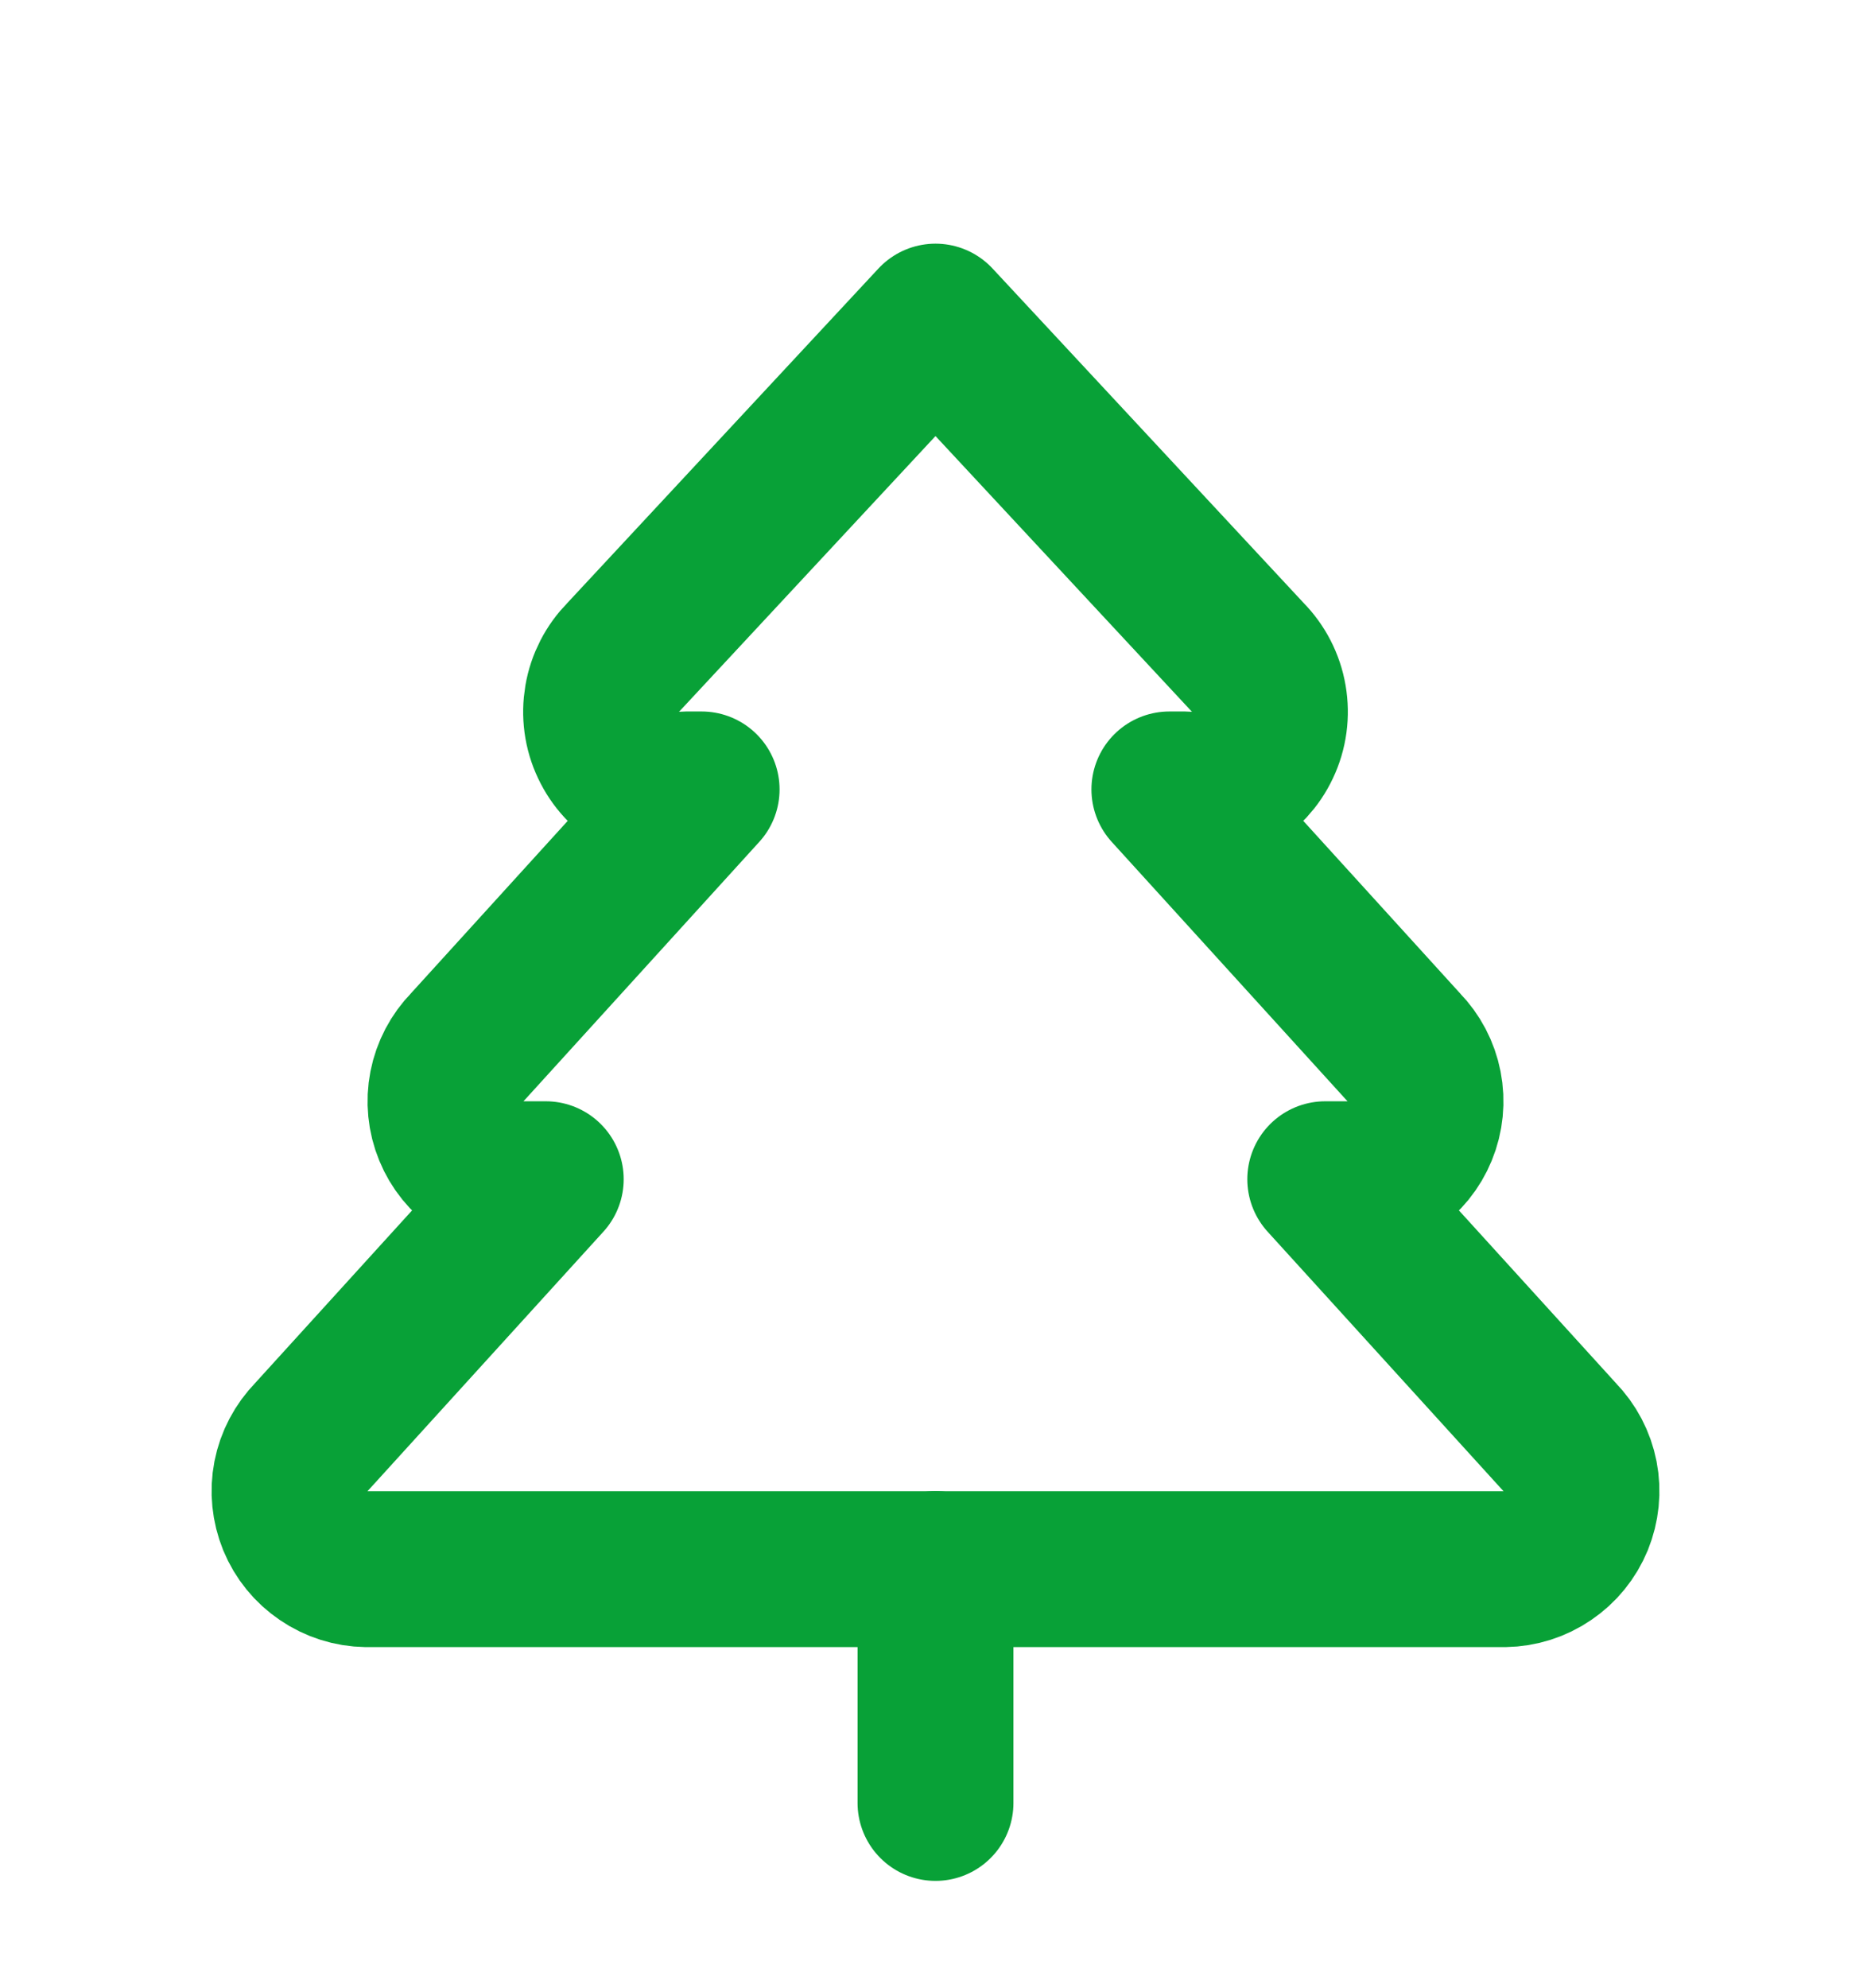 <?xml version="1.0" encoding="UTF-8"?> <svg xmlns="http://www.w3.org/2000/svg" width="16" height="17" viewBox="0 0 16 17" fill="none"><path d="M11.333 10.083L13.333 12.283C13.425 12.377 13.487 12.495 13.512 12.623C13.537 12.751 13.523 12.883 13.474 13.004C13.424 13.125 13.34 13.228 13.232 13.301C13.124 13.375 12.997 13.415 12.867 13.417H3.133C3.003 13.415 2.876 13.375 2.768 13.301C2.66 13.228 2.576 13.125 2.526 13.004C2.477 12.883 2.463 12.751 2.488 12.623C2.513 12.495 2.575 12.377 2.667 12.283L4.667 10.083H4.467C4.336 10.082 4.209 10.041 4.101 9.968C3.993 9.895 3.909 9.791 3.86 9.671C3.81 9.55 3.797 9.417 3.822 9.289C3.847 9.161 3.909 9.043 4 8.95L6 6.75H5.867C5.73 6.762 5.594 6.732 5.475 6.664C5.357 6.596 5.262 6.494 5.204 6.37C5.145 6.246 5.127 6.108 5.15 5.973C5.173 5.838 5.237 5.714 5.333 5.617L8 2.75L10.667 5.617C10.763 5.714 10.827 5.838 10.85 5.973C10.873 6.108 10.855 6.246 10.796 6.37C10.738 6.494 10.643 6.596 10.525 6.664C10.406 6.732 10.27 6.762 10.133 6.75H10L12 8.95C12.091 9.043 12.153 9.161 12.178 9.289C12.203 9.417 12.19 9.55 12.14 9.671C12.091 9.791 12.007 9.895 11.899 9.968C11.791 10.041 11.664 10.082 11.533 10.083H11.333Z" stroke="#08A137" stroke-width="1.333" stroke-linecap="round" stroke-linejoin="round"></path><path d="M8 15.416V13.416" stroke="#08A137" stroke-width="1.333" stroke-linecap="round" stroke-linejoin="round"></path></svg> 